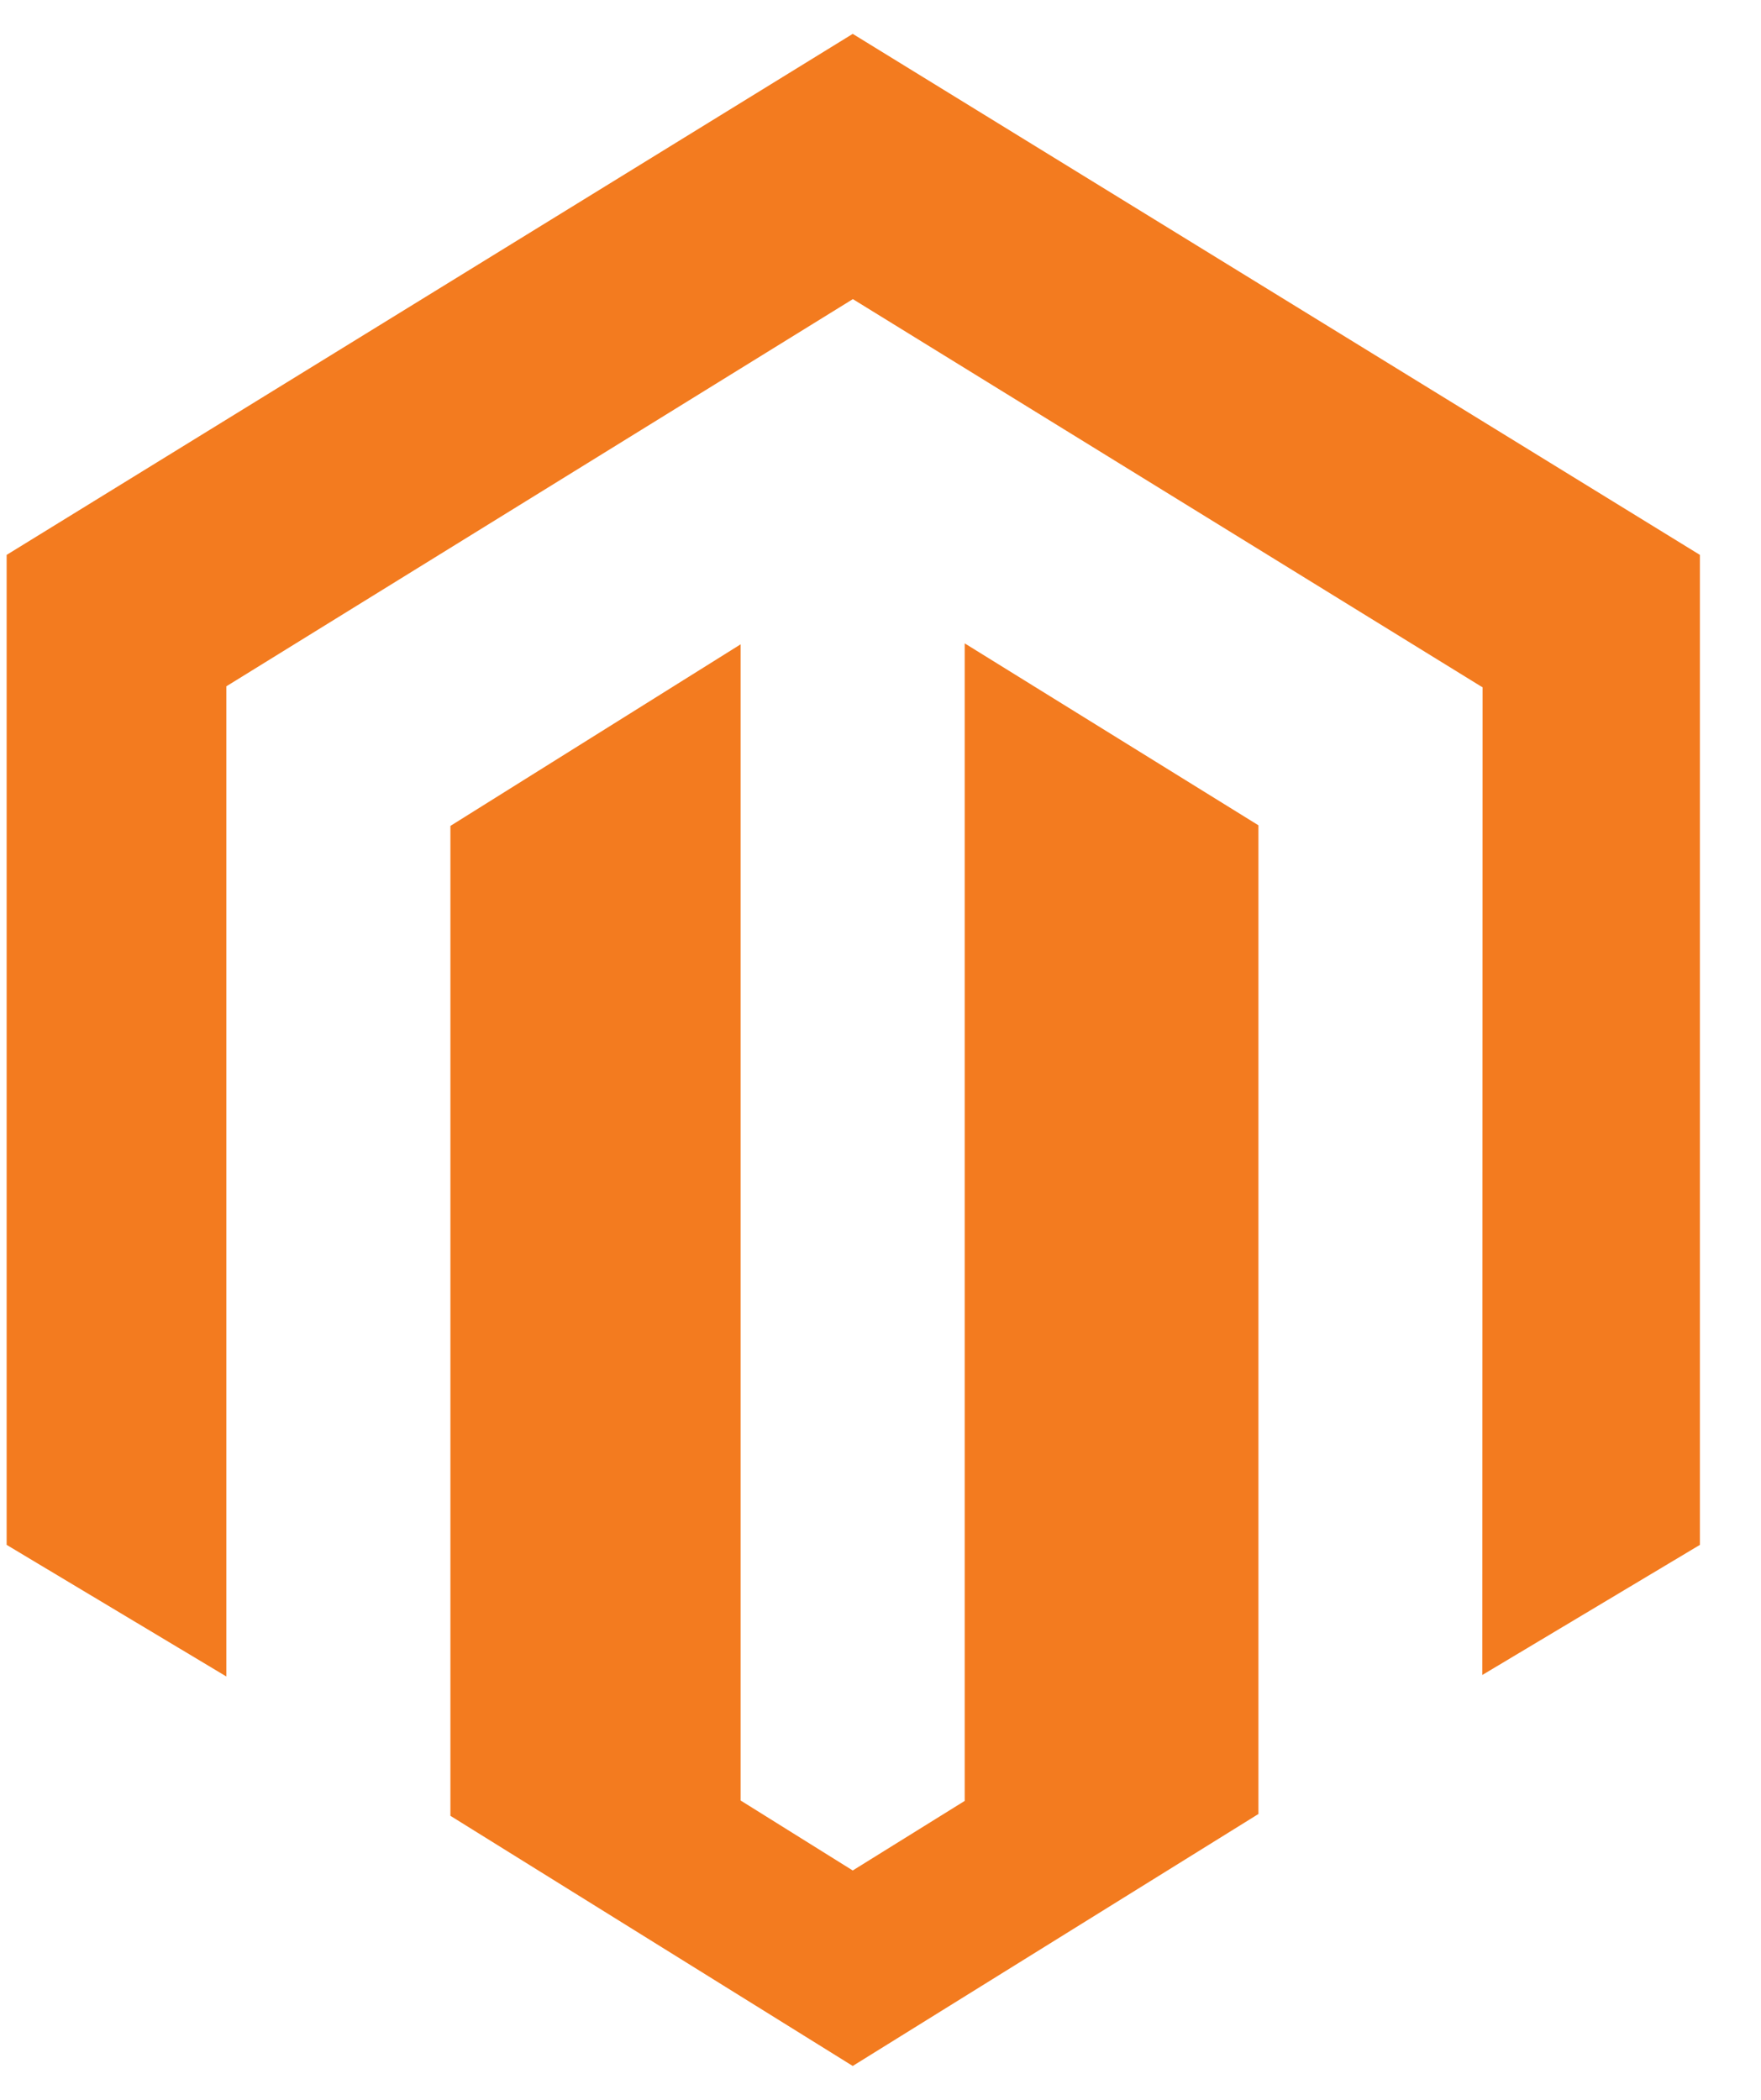 <svg width="26" height="31" viewBox="0 0 26 31" fill="none" xmlns="http://www.w3.org/2000/svg">
<path fill-rule="evenodd" clip-rule="evenodd" d="M12.59 0.5L0.098 8.192V22.807L3.342 24.75V10.132L12.592 4.416L21.851 10.124L21.889 10.146L21.885 24.728L25.098 22.807V8.192L12.59 0.5ZM14.243 26.587L12.59 27.614L10.935 26.581V9.512L6.65 12.193V26.807L12.59 30.5L18.58 26.78V12.184L14.243 9.498V26.587Z" fill="#F37B1F"/>
</svg>
